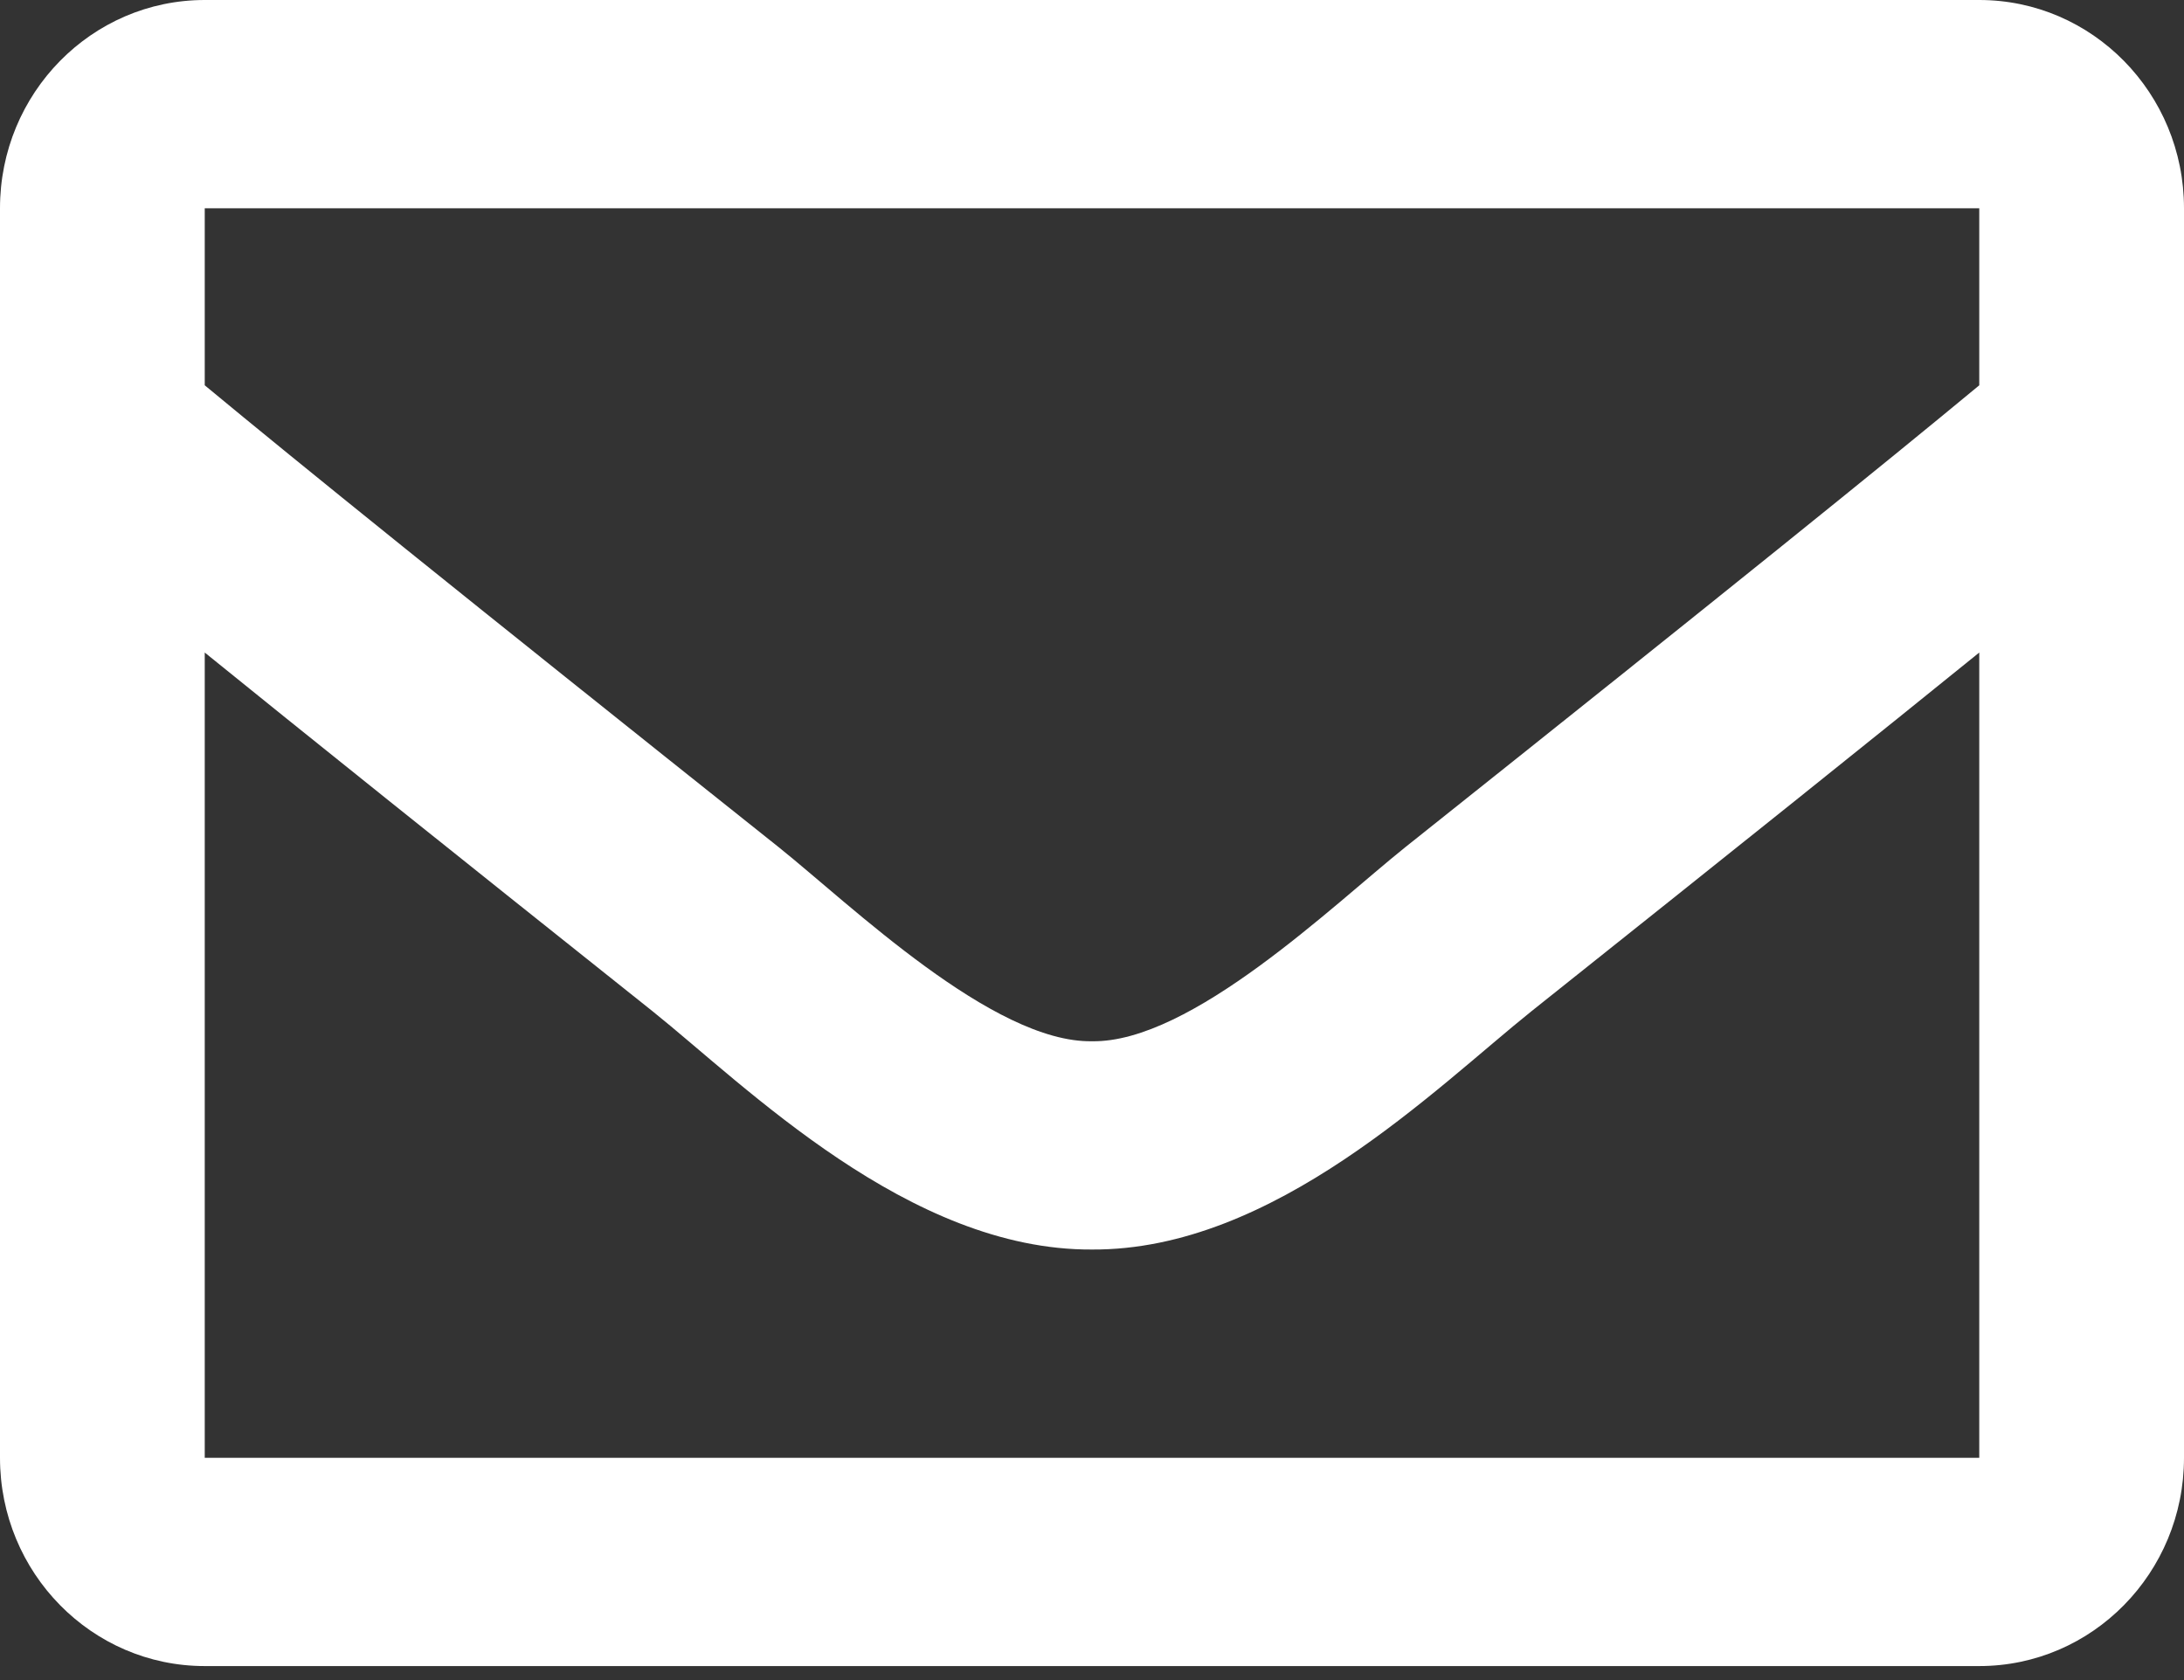<svg width="39" height="30" viewBox="0 0 39 30" fill="none" xmlns="http://www.w3.org/2000/svg">
<rect x="0" y="0" width="39" height="30" fill="#333333" stroke="none"/>
<path d="M35.344 0H3.656C1.637 0 0 1.665 0 3.719V26.031C0 28.085 1.637 29.75 3.656 29.75H35.344C37.363 29.75 39 28.085 39 26.031V3.719C39 1.665 37.363 0 35.344 0ZM35.344 3.719V6.88C33.636 8.295 30.913 10.494 25.092 15.13C23.809 16.157 21.268 18.622 19.5 18.593C17.732 18.622 15.19 16.156 13.908 15.13C8.088 10.495 5.364 8.295 3.656 6.88V3.719H35.344ZM3.656 26.031V11.652C5.402 13.066 7.877 15.05 11.65 18.055C13.315 19.388 16.23 22.33 19.5 22.312C22.754 22.33 25.633 19.43 27.35 18.055C31.122 15.051 33.598 13.066 35.344 11.652V26.031H3.656Z" fill="white"/>
</svg>
